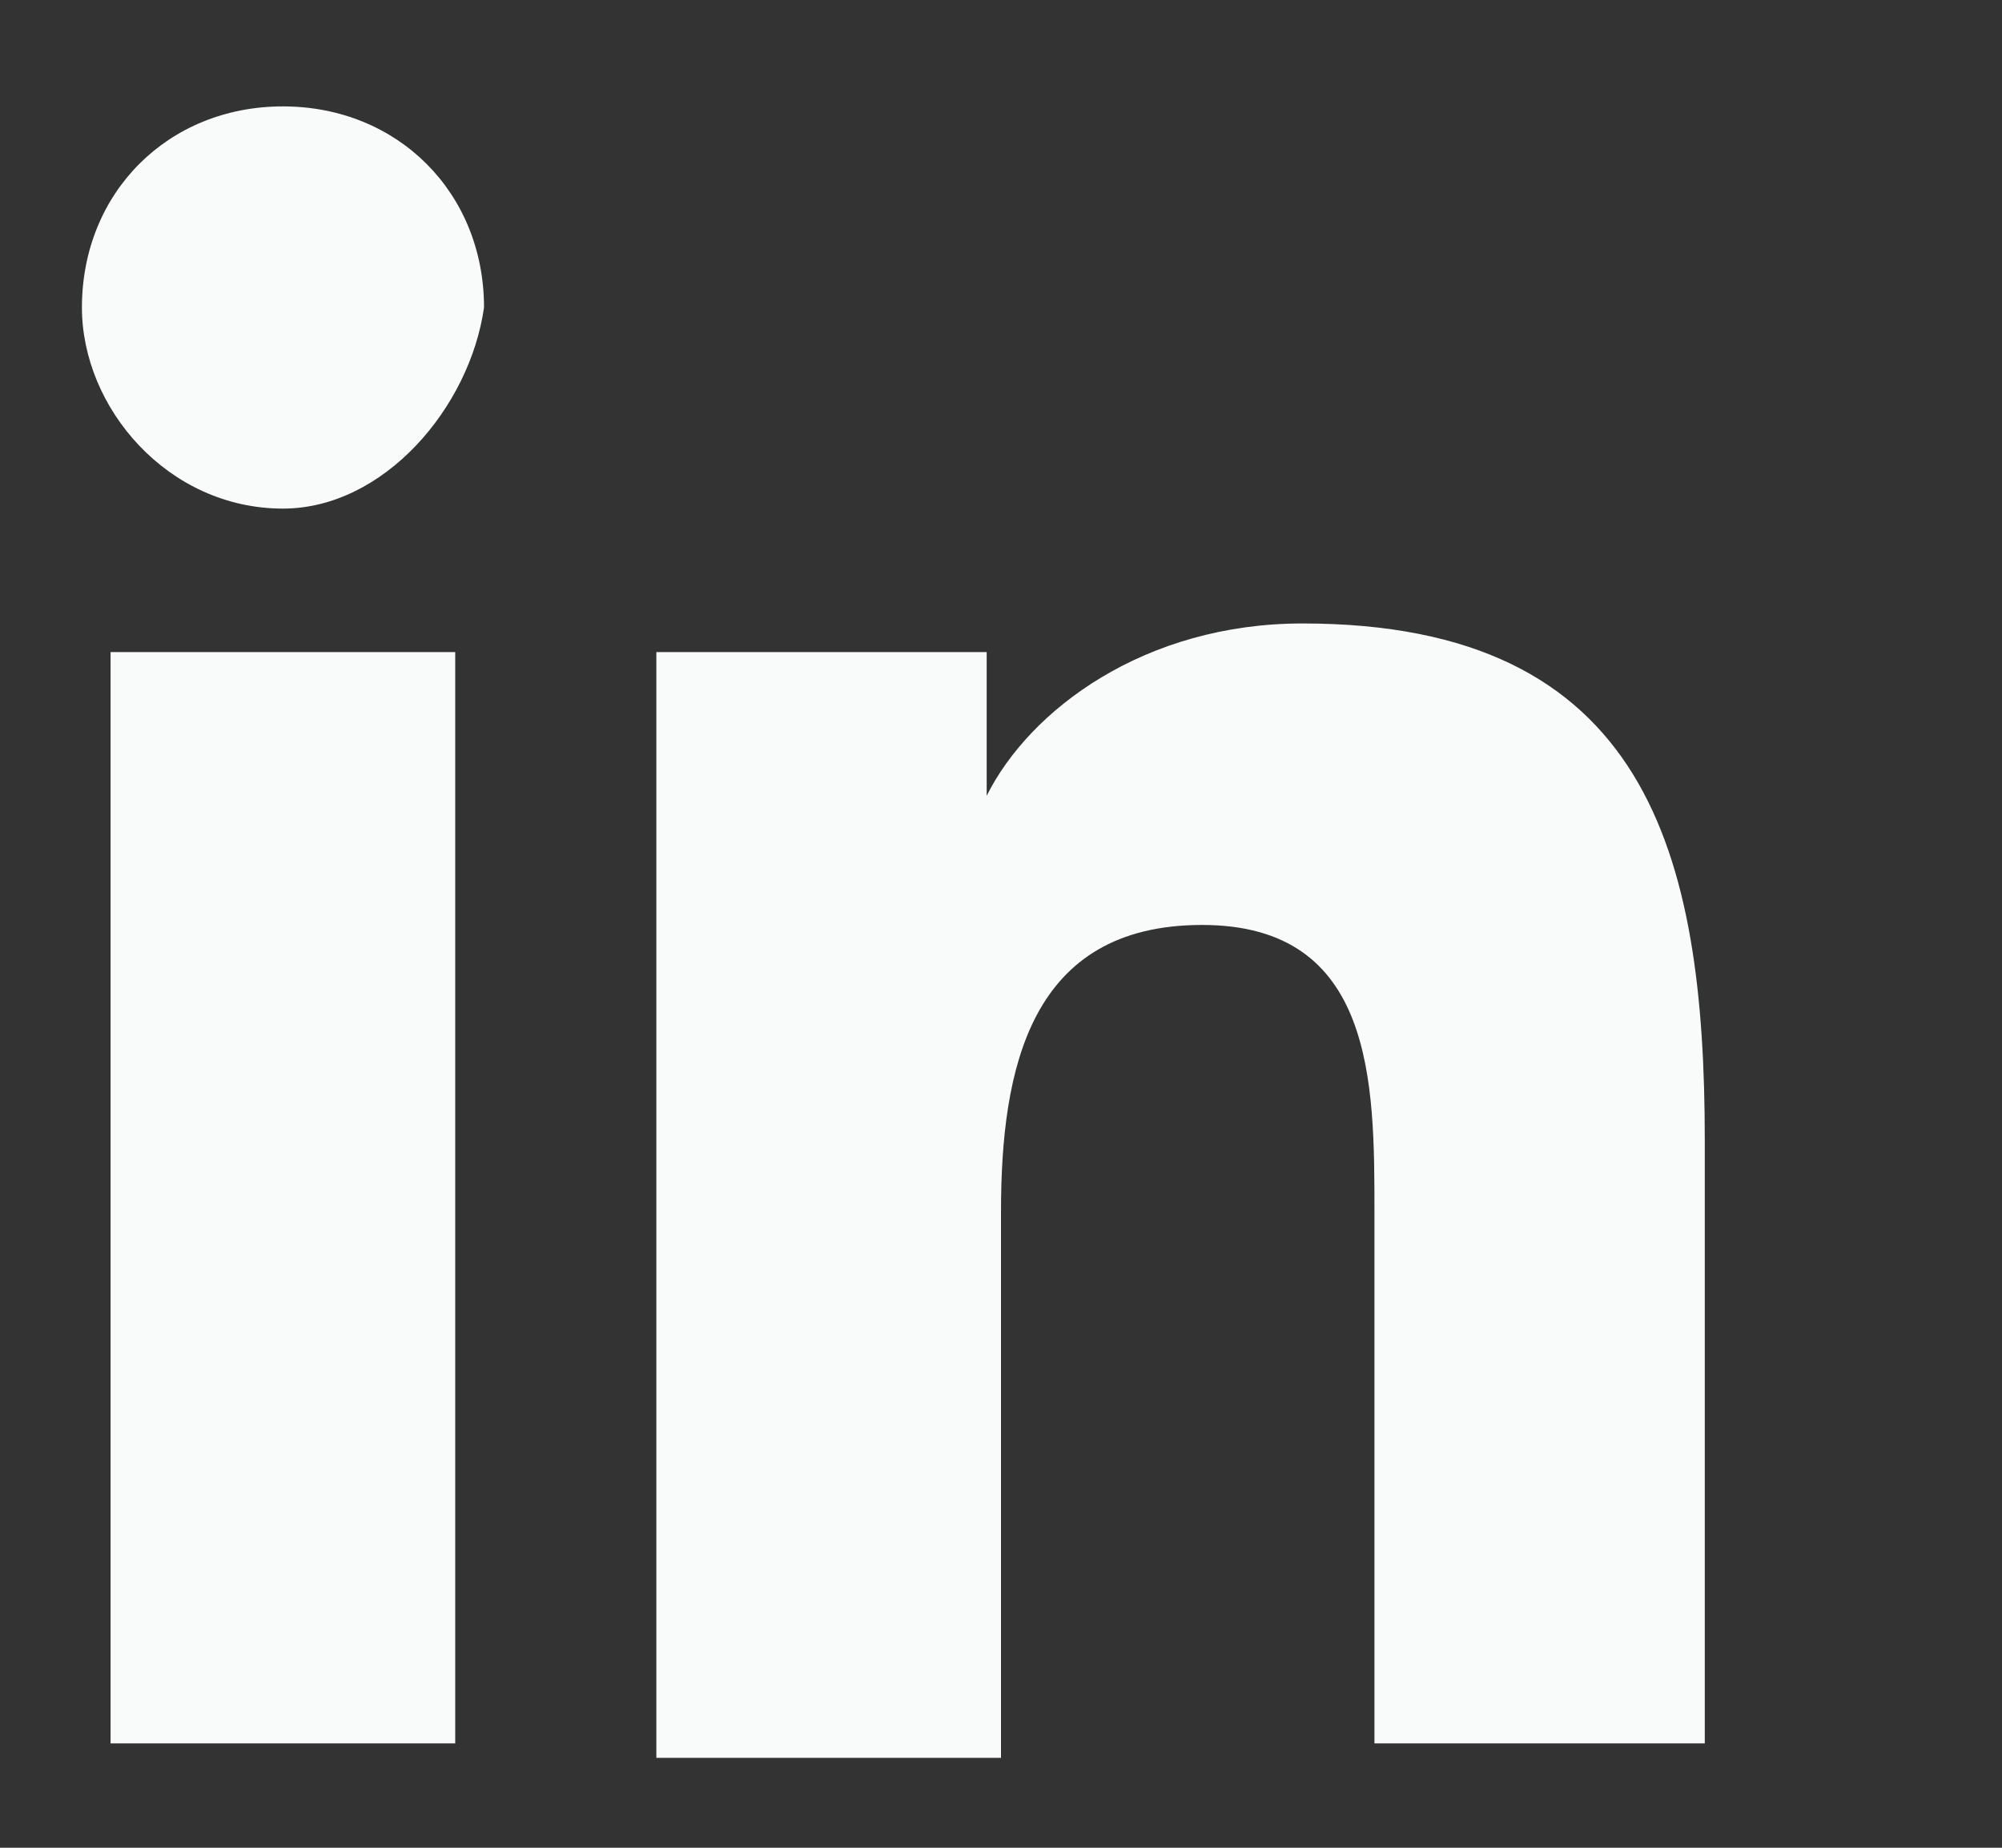 <svg width="13" height="12" viewBox="0 0 13 12" fill="#F9FBFB" xmlns="http://www.w3.org/2000/svg">
<rect x="0" y="0" width="13" height="12" fill="#333333" stroke="none"/>
<g clip-path="url(#clip0_1345_1258)">
<path d="M2.863 11.322H0.718V4.235H2.956V11.322H2.863ZM1.837 3.303C1.091 3.303 0.532 2.65 0.532 1.997C0.532 1.251 1.091 0.691 1.837 0.691C2.583 0.691 3.143 1.251 3.143 1.997C3.05 2.65 2.49 3.303 1.837 3.303ZM11.163 11.322H8.925V7.872C8.925 7.033 8.925 6.007 7.806 6.007C6.687 6.007 6.5 6.94 6.5 7.872V11.416H4.262V4.235H6.407V5.168C6.687 4.608 7.433 4.049 8.458 4.049C10.697 4.049 11.07 5.541 11.07 7.406V11.322H11.163Z"/>
</g>
<defs>
<clipPath id="clip0_1345_1258">
<rect width="12" height="11" fill="white" transform="translate(0.286 0.625)"/>
</clipPath>
</defs>
</svg>

